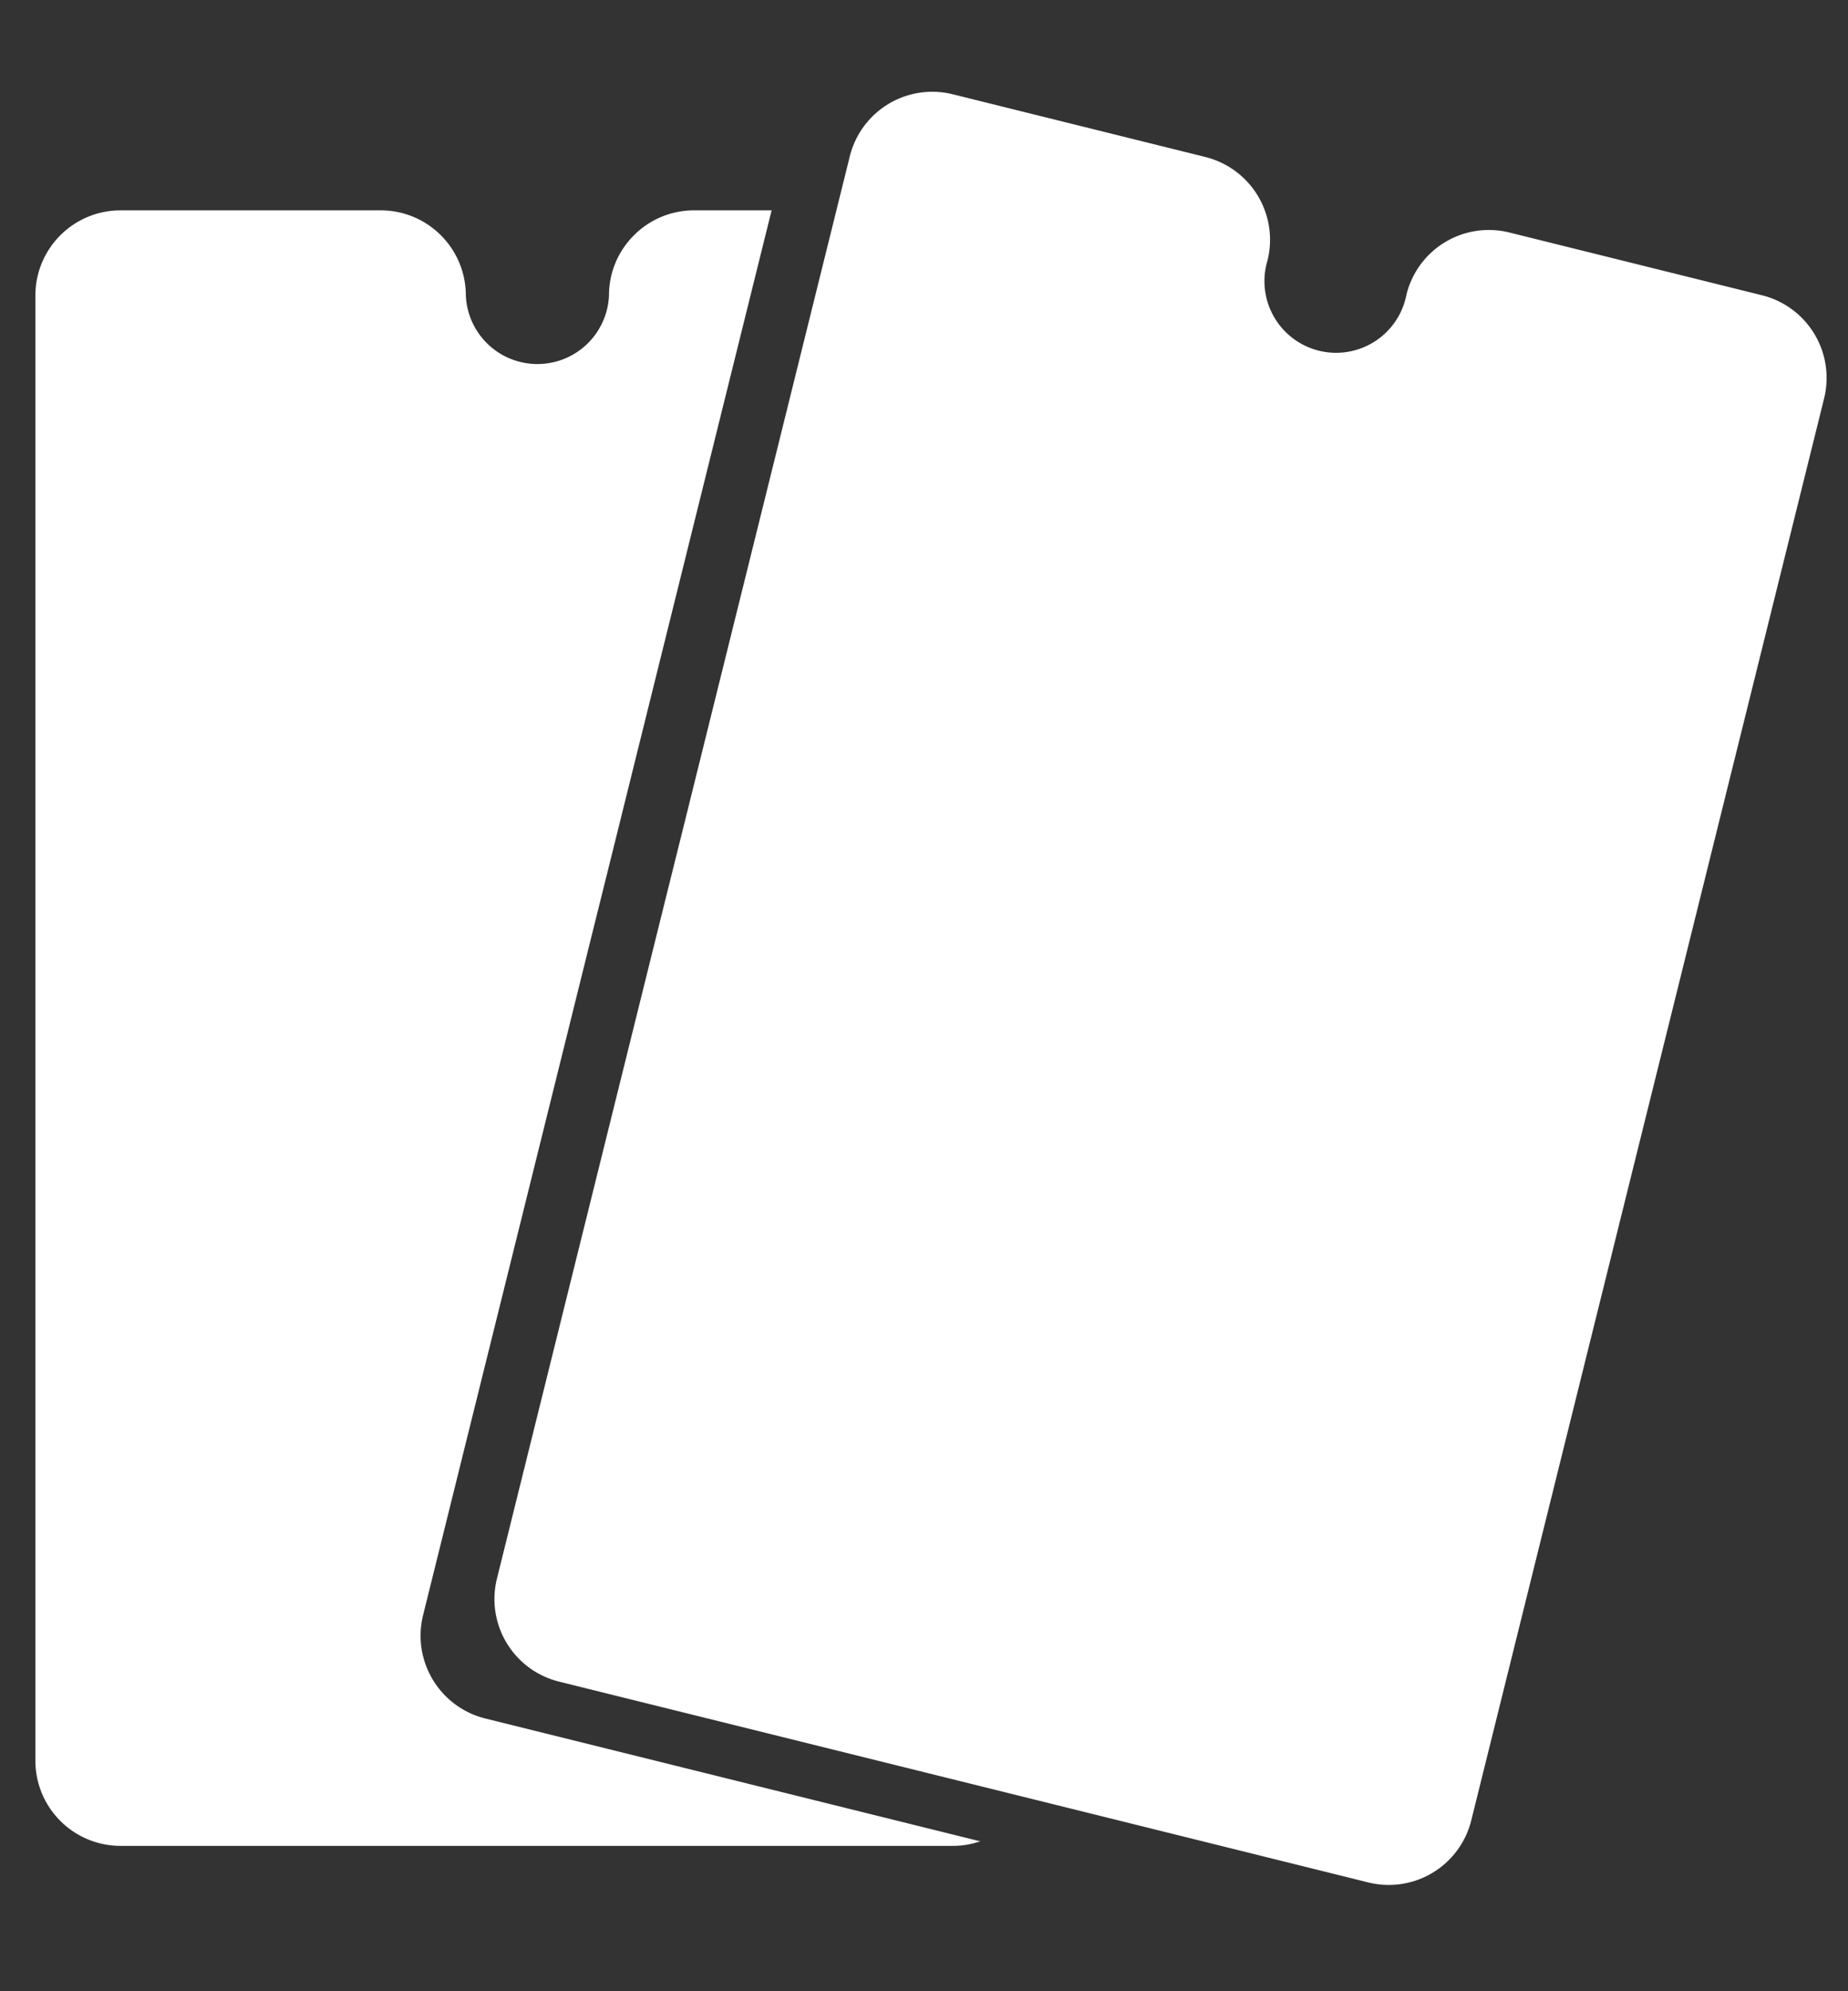 <svg xmlns="http://www.w3.org/2000/svg" width="13" height="14"><rect width="100%" height="100%" fill="#333333" stroke="none"/><path fill="#FFF" fill-rule="evenodd" d="M12.832 2.801l-1.177 4.741-.128.515-1.177 4.741a.598.598 0 0 1-.725.437l-1.777-.441.105.026-4.021-.997a.598.598 0 0 1-.436-.725l1.177-4.742.128-.514 1.177-4.743a.598.598 0 0 1 .725-.436l1.777.441a.6.6 0 0 1 .437.725.504.504 0 1 0 .977.242.597.597 0 0 1 .725-.436l1.776.441a.599.599 0 0 1 .437.725zM4.153 6.615l-1.177 4.742a.6.6 0 0 0 .436.725l3.483.864a.58.58 0 0 1-.182.032H.848a.599.599 0 0 1-.599-.599V2.078c0-.331.268-.599.599-.599h1.83c.331 0 .599.268.599.599a.504.504 0 0 0 1.007 0 .594.594 0 0 1 .175-.423.595.595 0 0 1 .423-.176h.546L4.281 6.101l-.128.514z"/></svg>